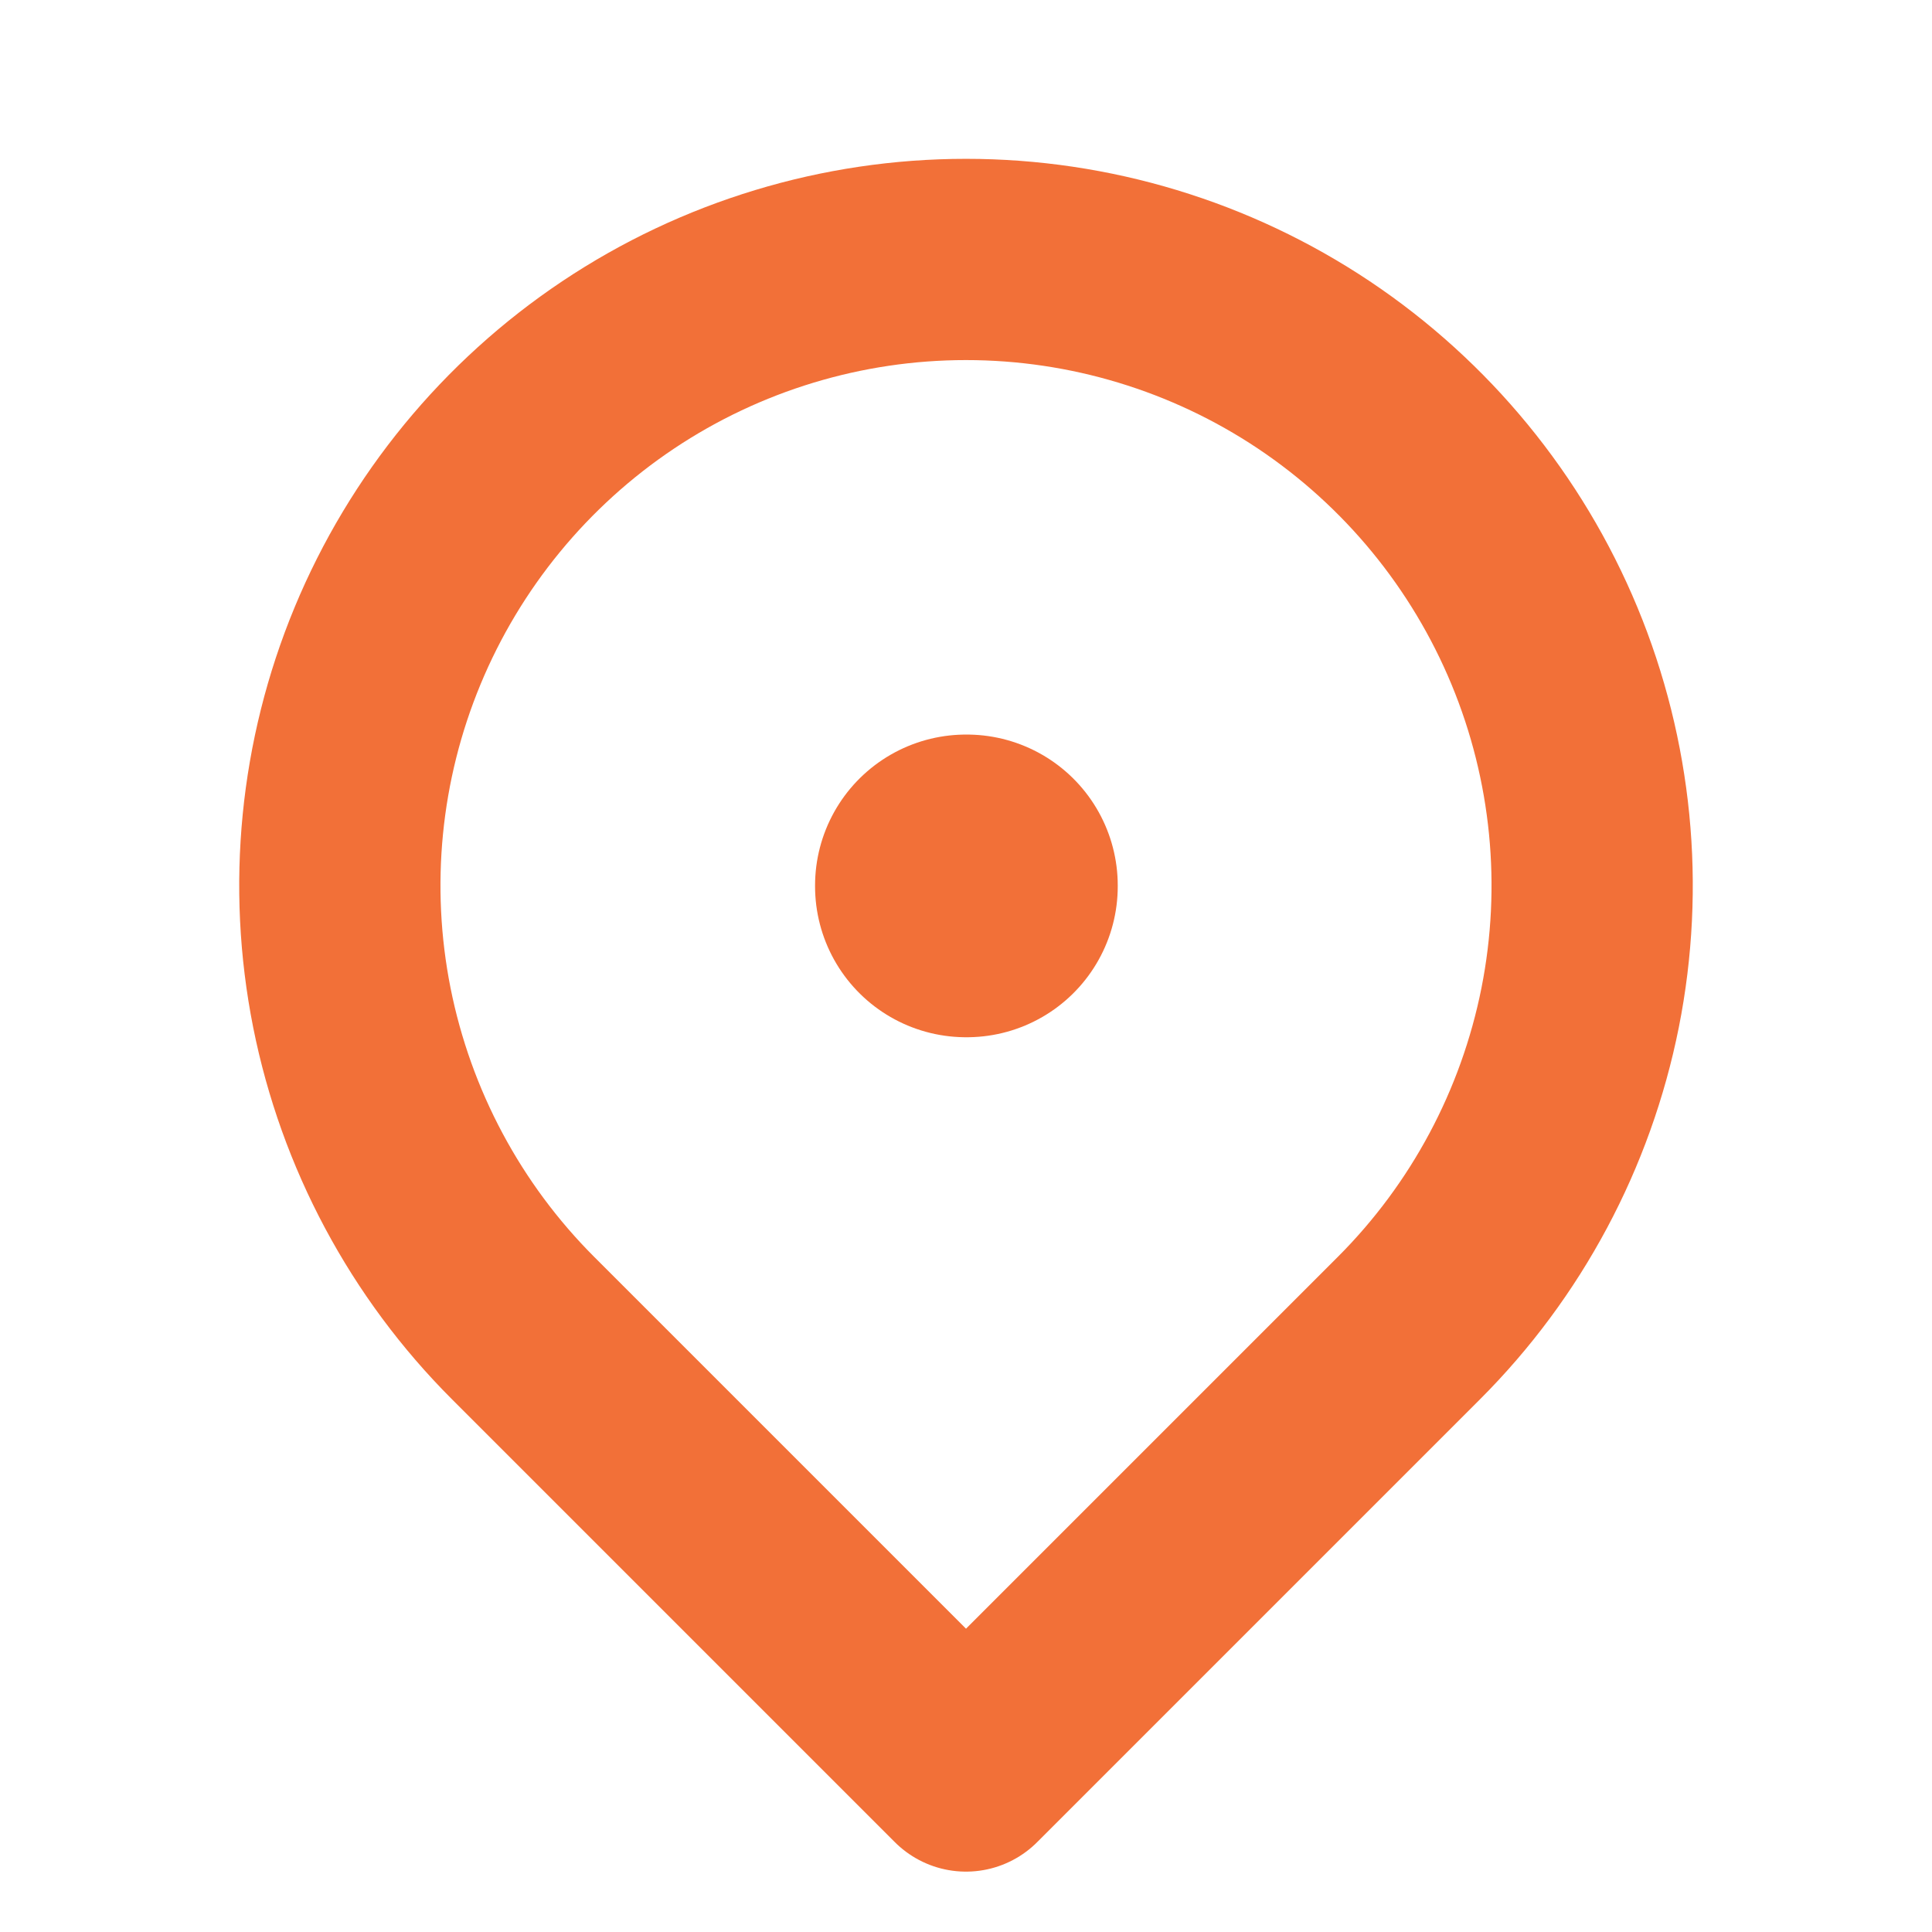 <?xml version="1.0" encoding="UTF-8"?> <svg xmlns="http://www.w3.org/2000/svg" width="24" height="24" viewBox="0 0 24 24" fill="none"><path d="M12 11H12.01V11.01H12V11Z" stroke="#F27038" stroke-width="3.75" stroke-linejoin="round"></path><path d="M12 22L17.5 16.5C18.588 15.413 19.328 14.027 19.629 12.518C19.929 11.009 19.775 9.445 19.186 8.024C18.597 6.603 17.6 5.388 16.321 4.533C15.042 3.679 13.538 3.223 12 3.223C10.462 3.223 8.958 3.679 7.679 4.533C6.4 5.388 5.403 6.603 4.814 8.024C4.225 9.445 4.071 11.009 4.371 12.518C4.672 14.027 5.412 15.413 6.5 16.5L12 22Z" stroke="#F27038" stroke-width="2.5" stroke-linejoin="round"></path></svg> 
